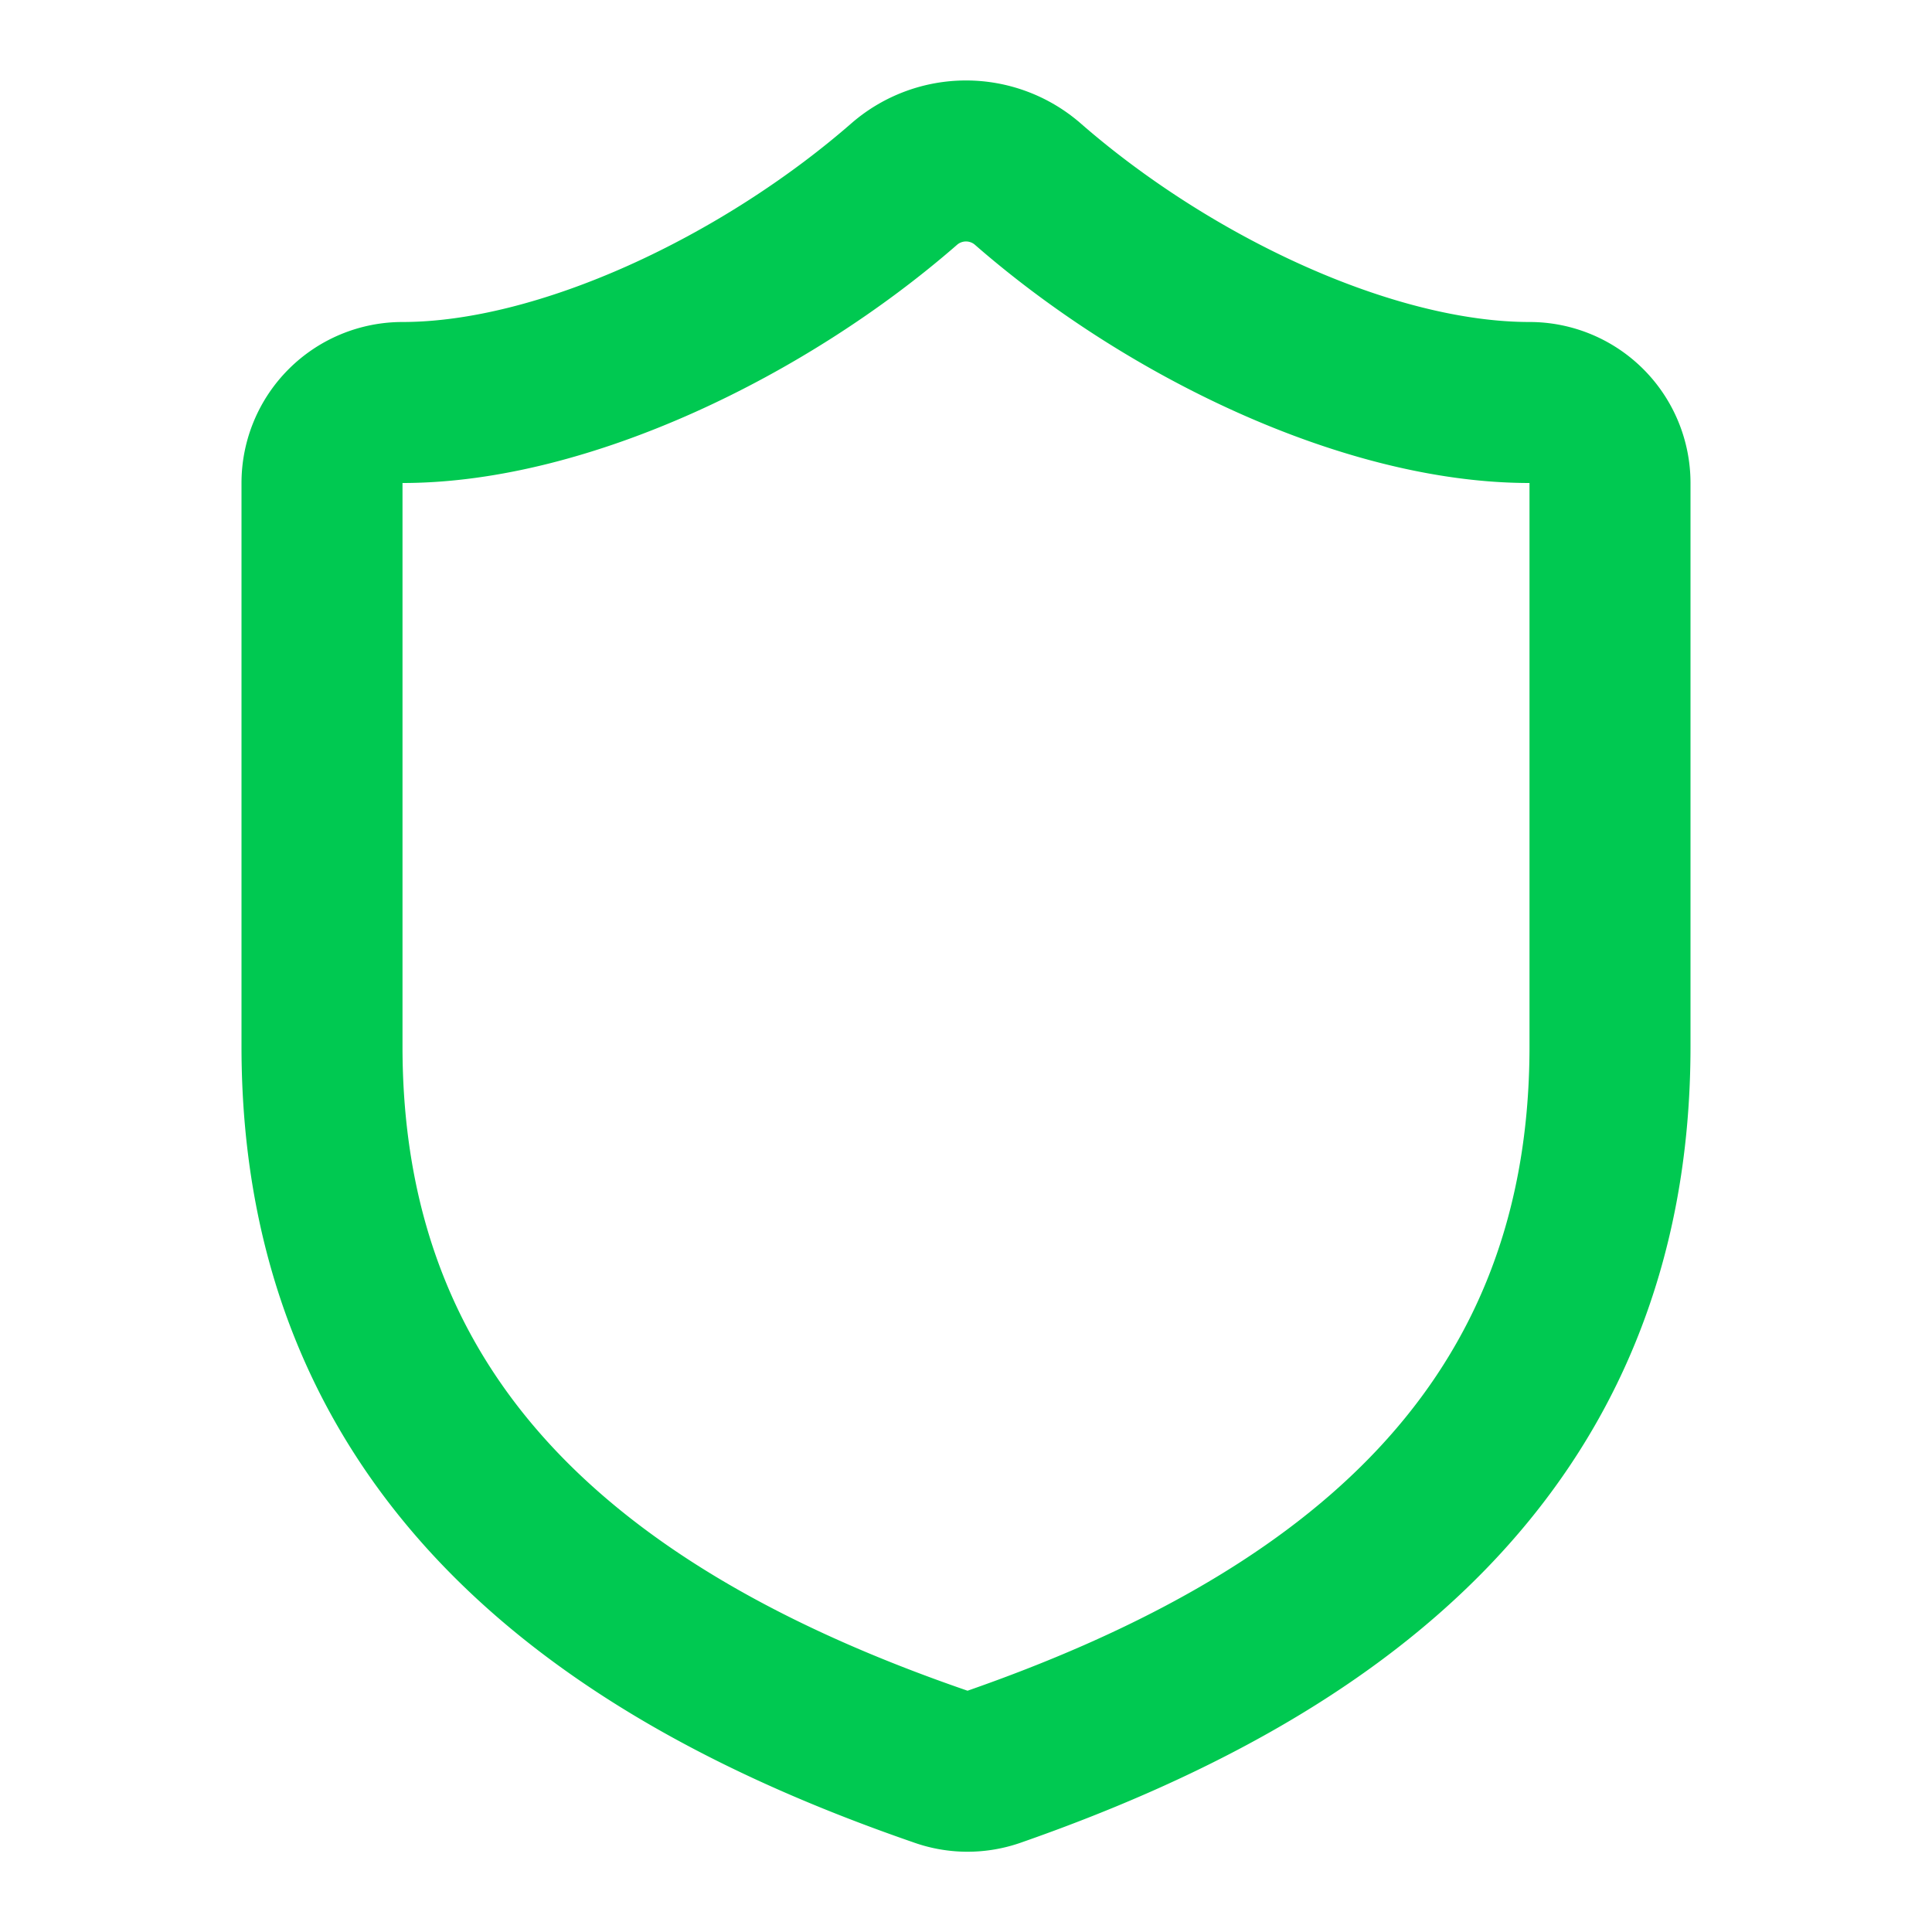 <svg xmlns="http://www.w3.org/2000/svg" width="24" height="24" viewBox="0 0 24 24" fill="none" stroke="#00c951" stroke-width="2" stroke-linecap="round" stroke-linejoin="round" class="lucide lucide-shield h-8 w-8 text-green-500" aria-hidden="true"><path d="M20 13c0 5-3.5 7.5-7.66 8.95a1 1 0 0 1-.67-.01C7.5 20.5 4 18 4 13V6a1 1 0 0 1 1-1c2 0 4.5-1.2 6.24-2.72a1.17 1.17 0 0 1 1.52 0C14.51 3.81 17 5 19 5a1 1 0 0 1 1 1z"></path></svg>
